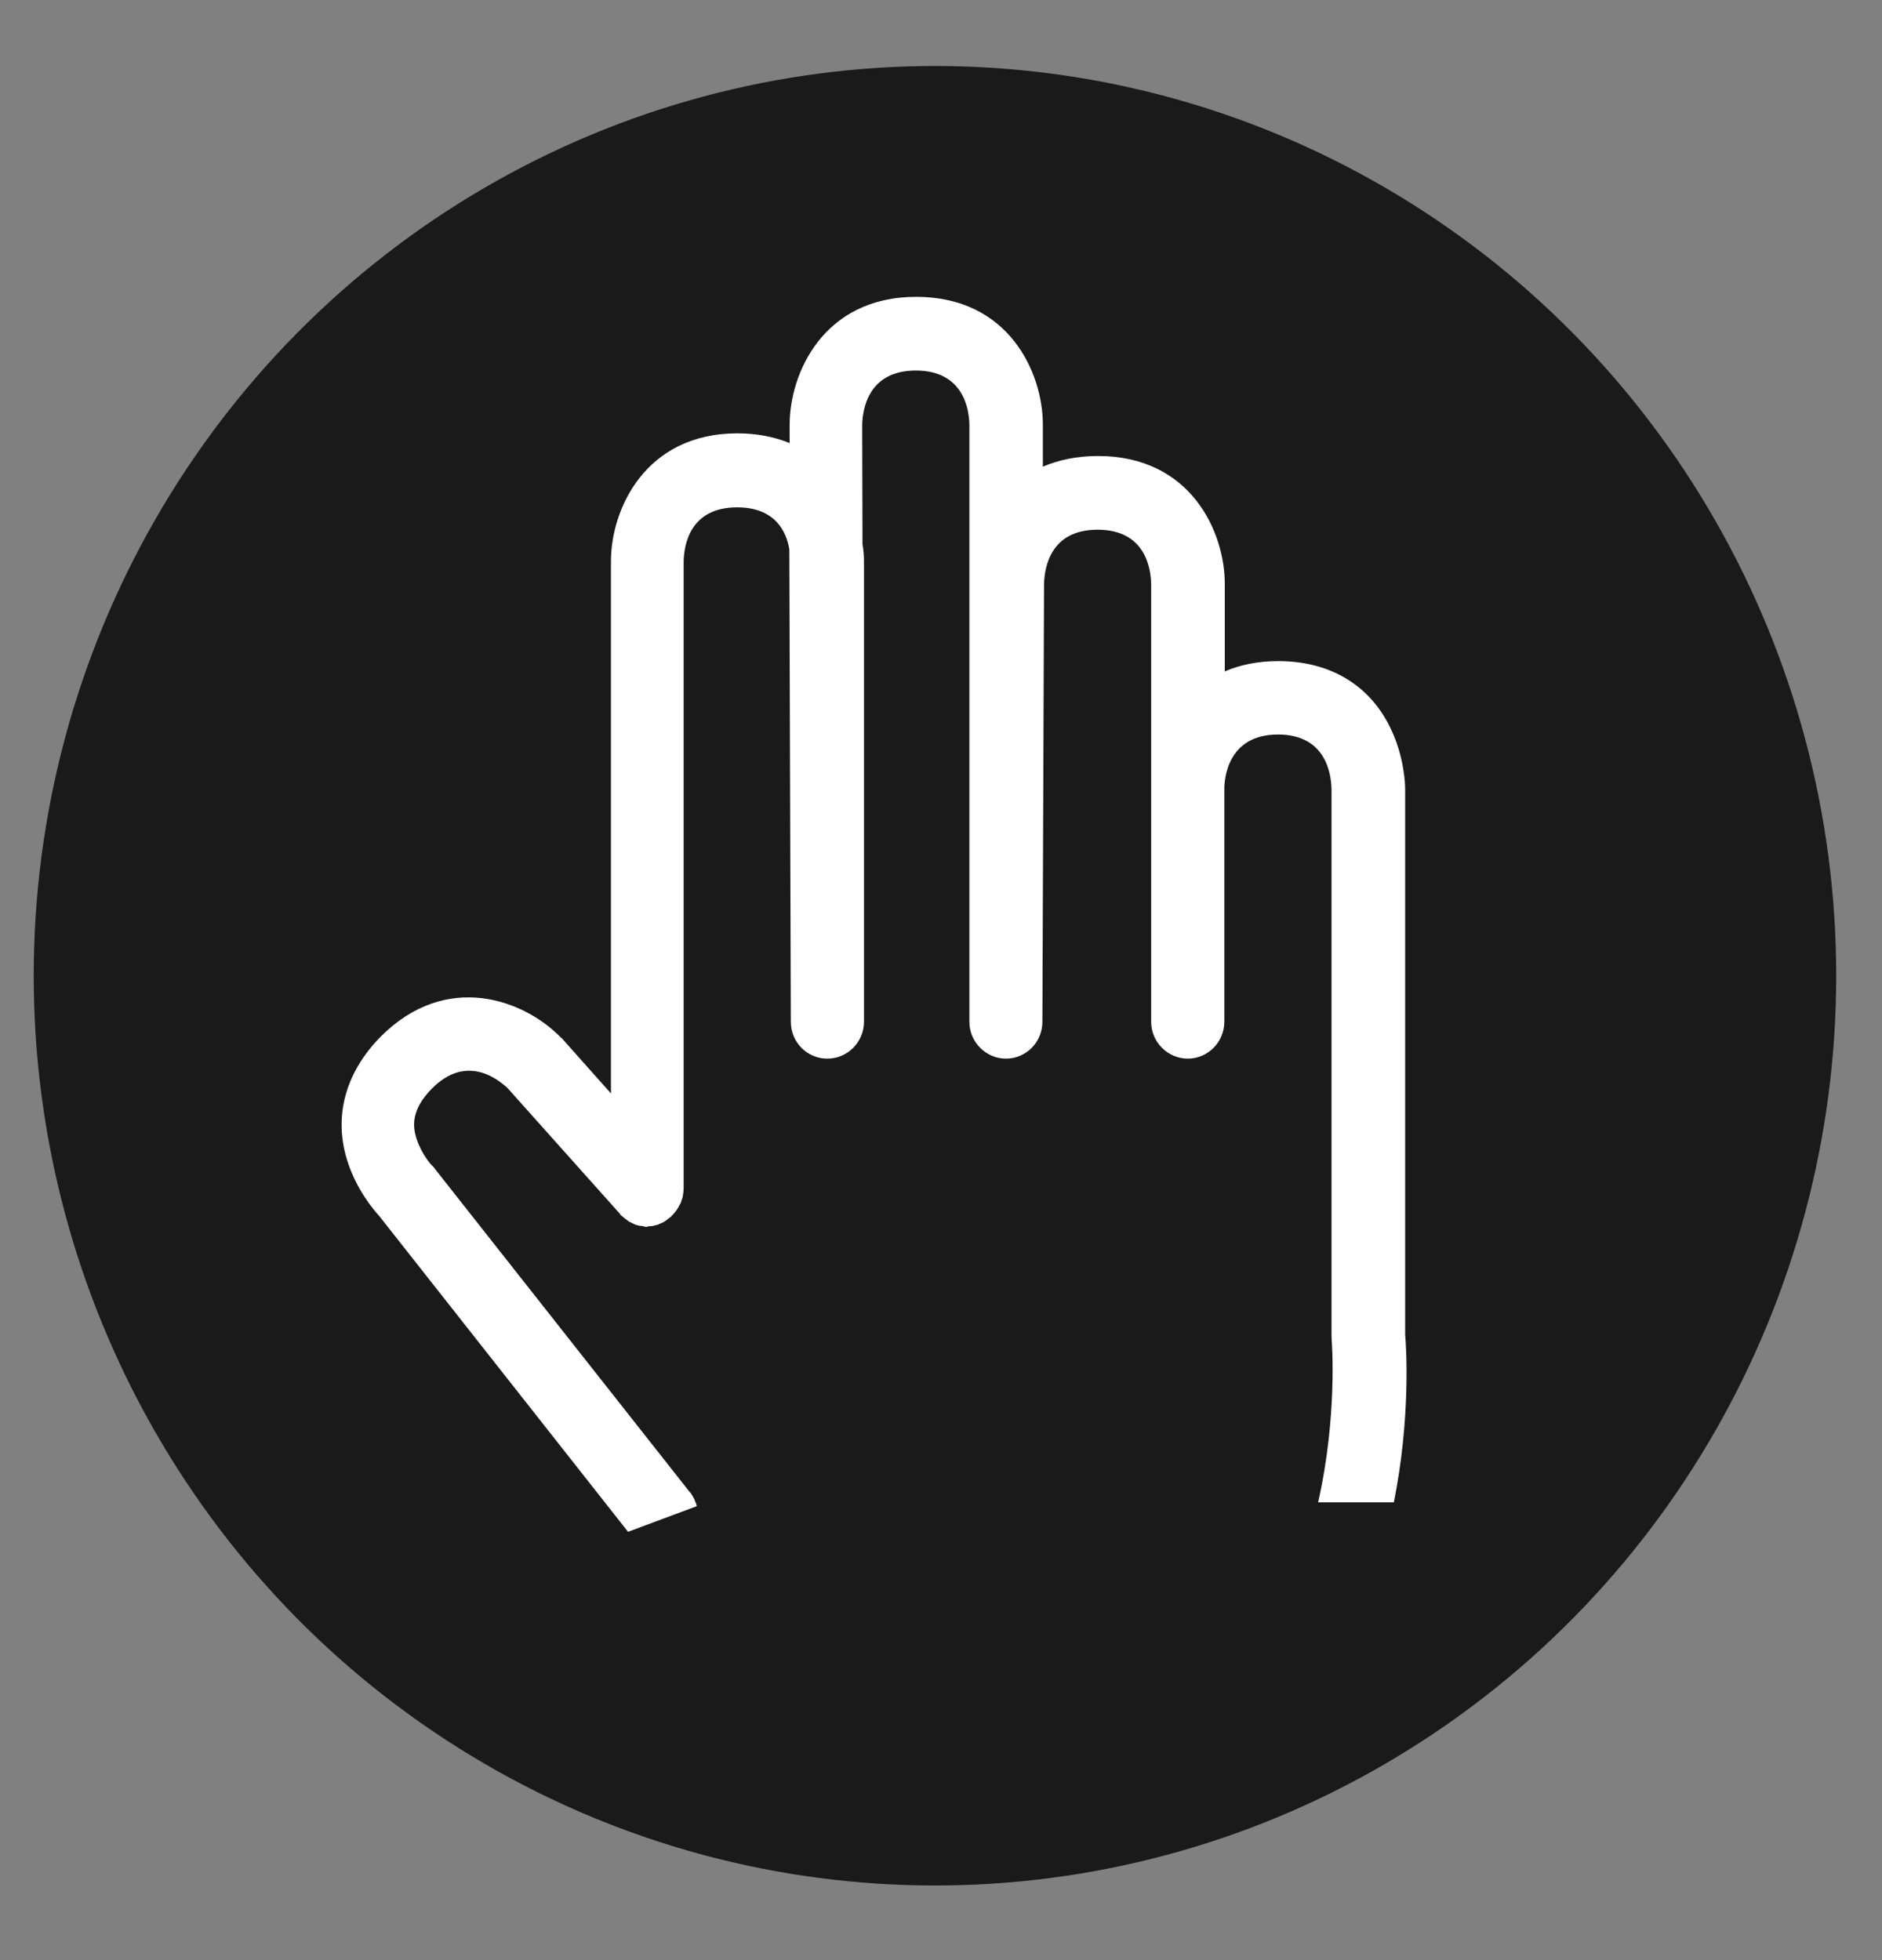 <?xml version="1.0" encoding="UTF-8"?>
<svg width="24px" height="25px" viewBox="0 0 24 25" version="1.1" xmlns="http://www.w3.org/2000/svg" xmlns:xlink="http://www.w3.org/1999/xlink">
    <rect x="0" y="0" width="24" height="25" fill="#808080" stroke="none"/>
    <!-- Generator: Sketch 52.2 (67145) - http://www.bohemiancoding.com/sketch -->
    <title>panOff</title>
    <desc>Created with Sketch.</desc>
    <g id="Page-1" stroke="none" stroke-width="1" fill="none" fill-rule="evenodd">
        <g id="panOff">
            <ellipse id="Oval" fill="#000000" opacity="0.799" cx="11.923" cy="12.445" rx="11.493" ry="11.603"></ellipse>
            <path d="M17.919,17.019 L17.919,10.062 C17.919,10.022 17.913,9.65 17.725,9.272 C17.457,8.729 16.952,8.432 16.302,8.432 C16.034,8.432 15.809,8.482 15.619,8.563 L15.619,7.446 C15.619,6.788 15.189,5.816 14.003,5.816 C13.731,5.816 13.498,5.867 13.299,5.952 L13.299,5.416 C13.299,4.758 12.869,3.786 11.684,3.786 C10.498,3.786 10.07,4.764 10.07,5.416 L10.07,5.651 C9.88,5.574 9.658,5.527 9.405,5.527 C8.221,5.527 7.791,6.505 7.791,7.157 L7.791,13.946 L7.16,13.237 C7.154,13.233 7.147,13.229 7.141,13.222 C6.683,12.756 5.696,12.378 4.854,13.222 C4.396,13.688 4.247,14.258 4.437,14.829 C4.553,15.179 4.761,15.427 4.832,15.504 L8.009,19.537 L8.886,19.21 C8.886,19.206 8.884,19.206 8.884,19.202 C8.878,19.183 8.873,19.164 8.865,19.151 C8.862,19.14 8.858,19.125 8.85,19.114 C8.845,19.099 8.834,19.084 8.828,19.074 C8.819,19.059 8.809,19.04 8.798,19.031 C8.796,19.031 8.794,19.031 8.793,19.027 L5.543,14.904 C5.534,14.889 5.521,14.874 5.508,14.865 C5.506,14.865 5.379,14.726 5.314,14.53 C5.262,14.372 5.236,14.16 5.508,13.884 C5.931,13.457 6.32,13.737 6.471,13.876 L7.906,15.482 C7.908,15.485 7.91,15.489 7.912,15.493 C7.925,15.508 7.94,15.515 7.951,15.527 C7.962,15.538 7.973,15.545 7.986,15.553 C7.999,15.568 8.014,15.572 8.025,15.583 C8.038,15.587 8.052,15.594 8.065,15.602 C8.078,15.609 8.092,15.613 8.106,15.621 C8.12,15.624 8.133,15.628 8.148,15.632 C8.161,15.636 8.176,15.636 8.187,15.636 C8.204,15.639 8.223,15.647 8.236,15.647 C8.24,15.647 8.243,15.647 8.247,15.647 C8.258,15.647 8.268,15.639 8.279,15.639 C8.297,15.639 8.314,15.639 8.327,15.636 C8.34,15.632 8.357,15.628 8.37,15.624 C8.385,15.624 8.4,15.617 8.409,15.609 C8.426,15.606 8.439,15.598 8.454,15.591 C8.467,15.583 8.478,15.579 8.491,15.568 C8.506,15.557 8.519,15.545 8.53,15.538 C8.539,15.53 8.549,15.527 8.556,15.519 C8.56,15.515 8.562,15.512 8.564,15.508 C8.575,15.5 8.588,15.482 8.601,15.47 C8.61,15.455 8.619,15.448 8.627,15.436 C8.636,15.425 8.644,15.406 8.651,15.397 C8.659,15.382 8.668,15.367 8.673,15.357 C8.683,15.342 8.686,15.327 8.69,15.314 C8.694,15.301 8.701,15.284 8.705,15.271 C8.707,15.256 8.709,15.241 8.711,15.232 C8.713,15.216 8.716,15.198 8.716,15.185 C8.716,15.177 8.718,15.177 8.718,15.169 L8.718,7.164 C8.722,6.956 8.794,6.471 9.4,6.471 C9.884,6.471 10.029,6.779 10.066,7.007 L10.085,13.032 C10.085,13.293 10.292,13.502 10.55,13.502 L10.552,13.502 C10.809,13.502 11.018,13.289 11.018,13.032 L11.018,7.157 C11.018,7.087 11.012,7.014 10.999,6.941 L10.995,5.424 C10.999,5.215 11.074,4.726 11.679,4.726 C12.284,4.726 12.358,5.215 12.362,5.416 L12.362,13.032 C12.362,13.289 12.571,13.502 12.828,13.502 C13.085,13.502 13.293,13.293 13.293,13.032 L13.314,7.45 C13.319,7.242 13.392,6.756 13.997,6.756 C14.602,6.756 14.675,7.242 14.68,7.446 L14.68,13.032 C14.68,13.289 14.889,13.502 15.148,13.502 C15.405,13.502 15.613,13.289 15.613,13.032 L15.613,10.062 C15.613,9.947 15.647,9.368 16.297,9.368 C16.902,9.368 16.975,9.86 16.98,10.062 L16.98,17.042 C16.98,17.057 16.982,17.076 16.982,17.089 C16.984,17.104 17.058,18.067 16.809,19.161 L17.775,19.161 C17.989,18.093 17.935,17.192 17.919,17.019 Z" id="Path" fill="#FFFFFF"></path>
        </g>
    </g>
</svg>